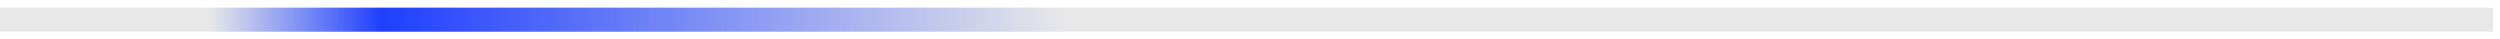 <?xml version="1.0" encoding="utf-8"?>
<svg xmlns="http://www.w3.org/2000/svg" fill="none" height="100%" overflow="visible" preserveAspectRatio="none" style="display: block;" viewBox="0 0 127 2" width="100%">
<g id="Vector 3619">
<path d="M0 1H47.3H126.641" stroke="#E8E8E8" stroke-width="1.221"/>
<path d="M0 1H47.3H126.641" stroke="url(#paint0_linear_0_3288)" stroke-width="1.221"/>
</g>
<defs>
<linearGradient gradientUnits="userSpaceOnUse" id="paint0_linear_0_3288" x1="81.1" x2="10.681" y1="17" y2="17">
<stop offset="0.383" stop-color="#1F3FFF" stop-opacity="0"/>
<stop offset="0.876" stop-color="#1F3FFF"/>
<stop offset="1" stop-color="#1F3FFF" stop-opacity="0"/>
</linearGradient>
</defs>
</svg>